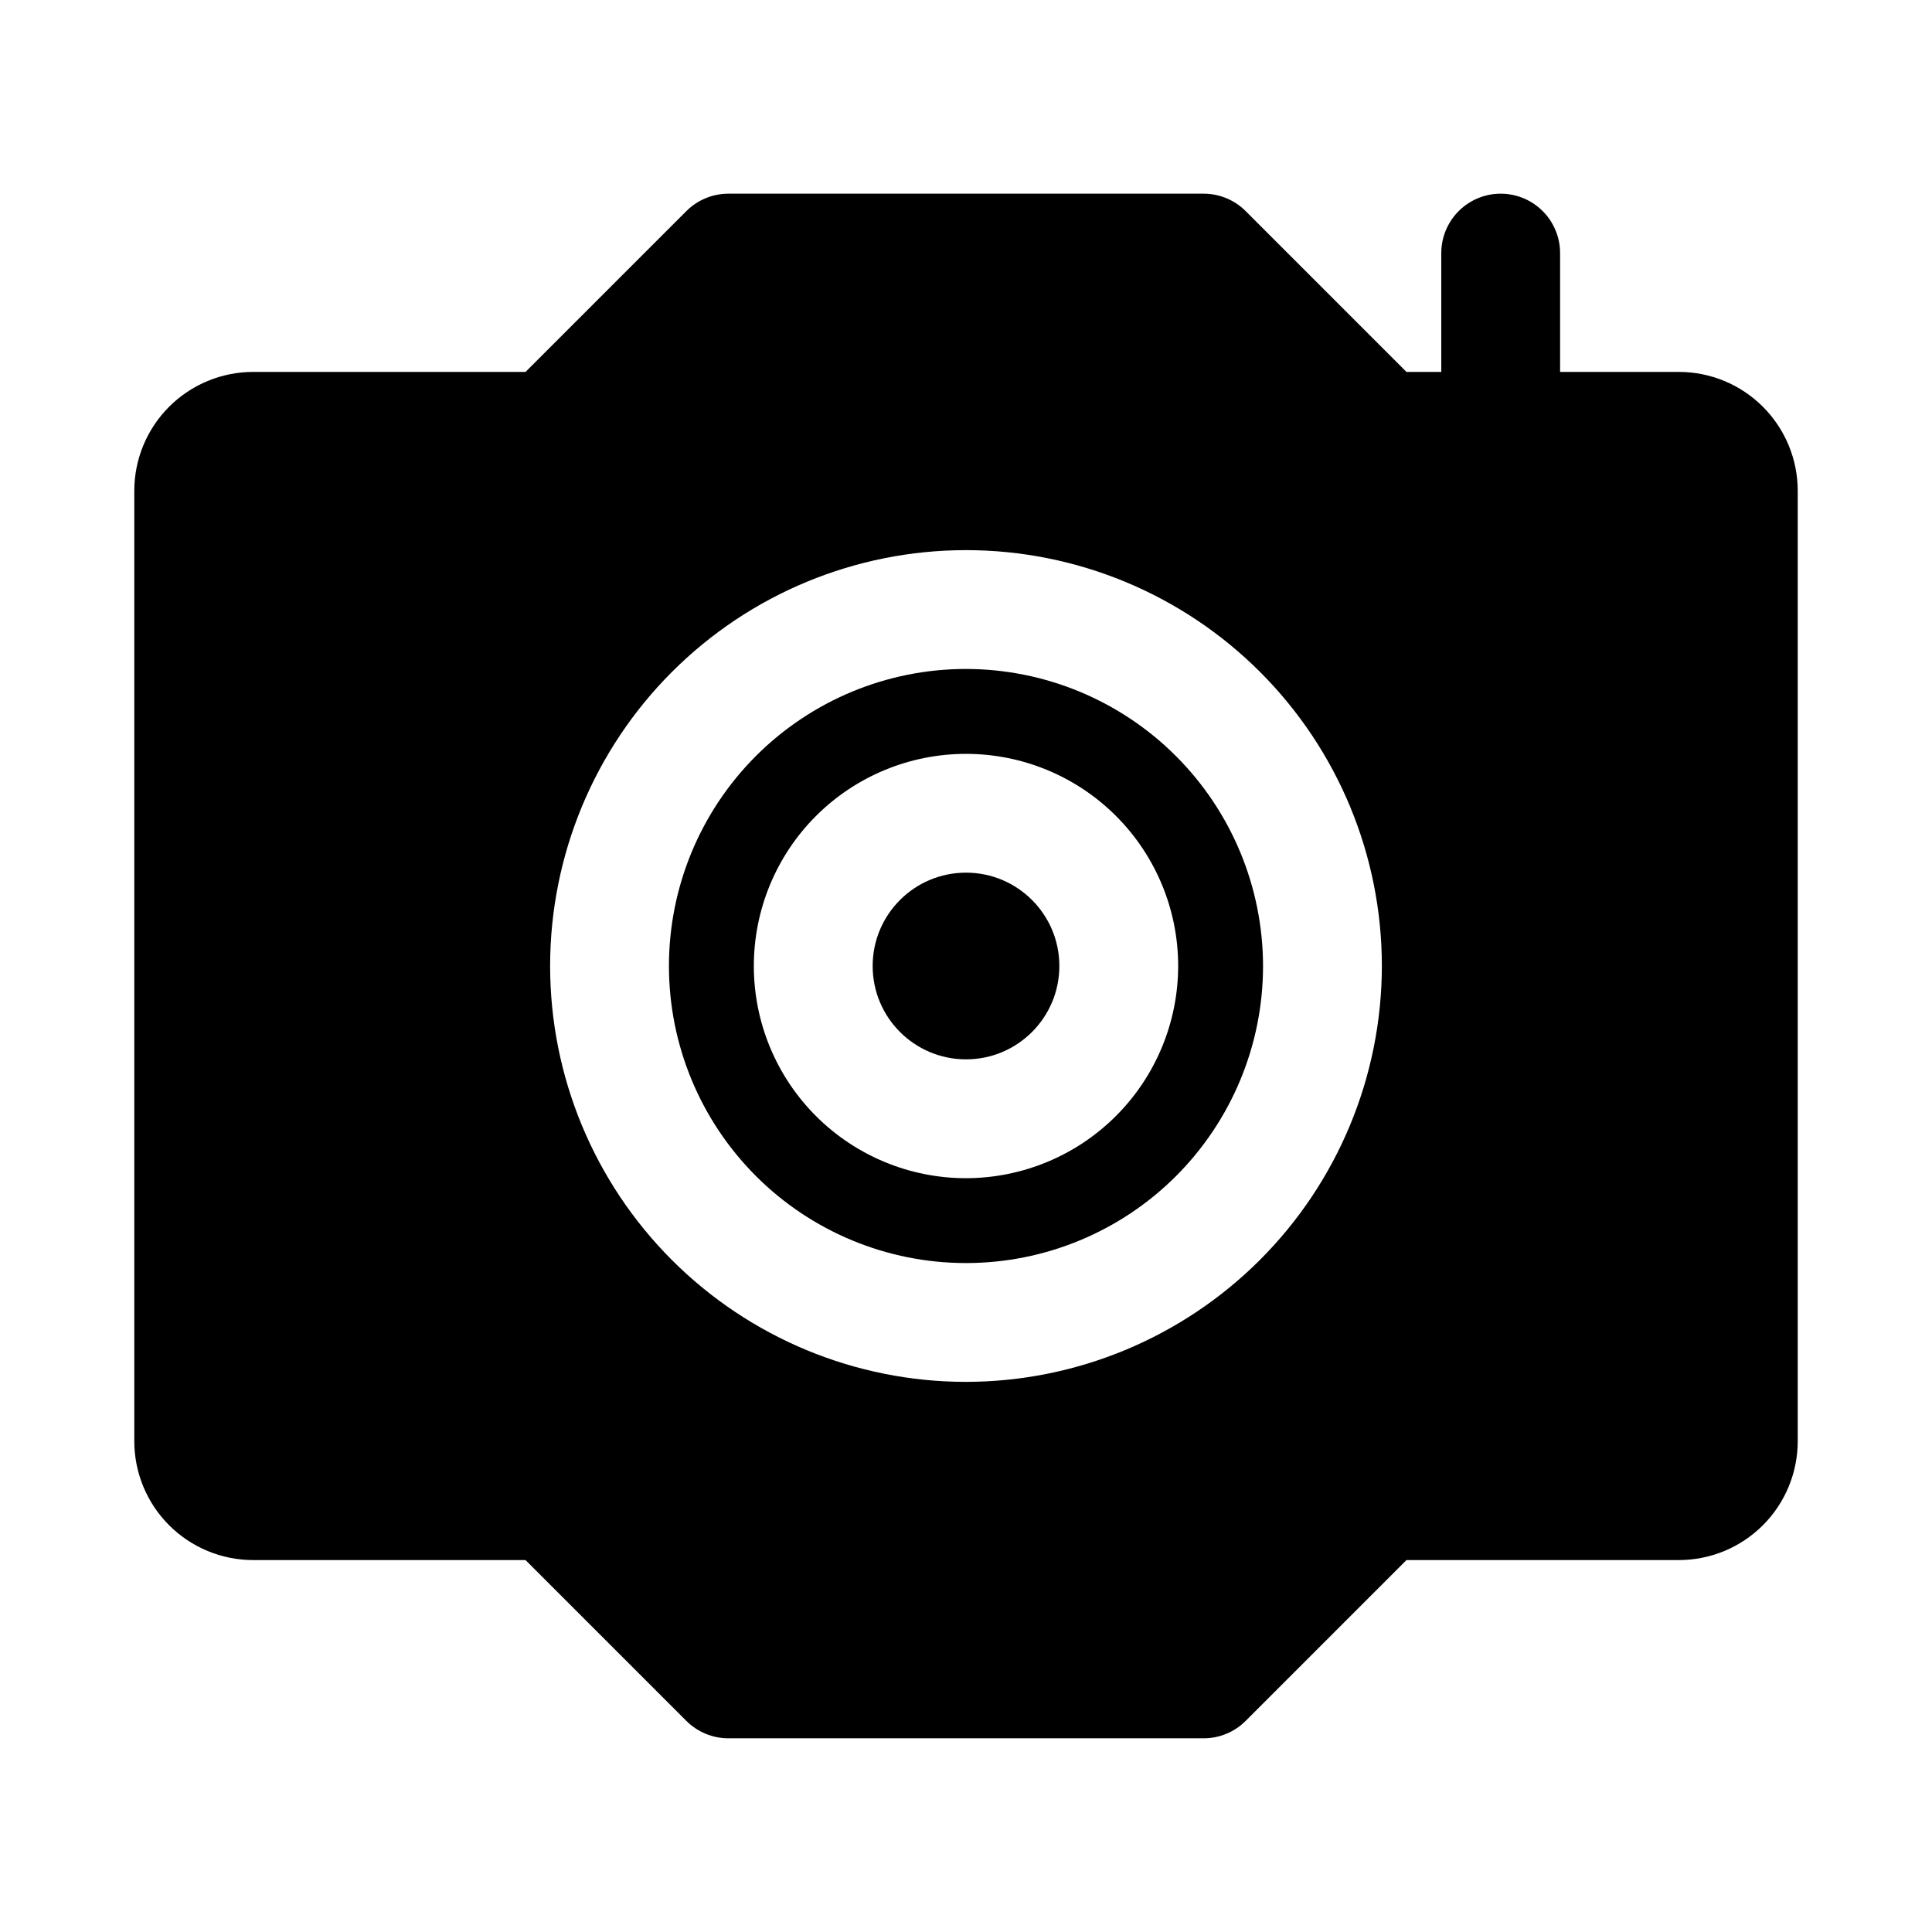 <?xml version="1.0" encoding="UTF-8"?>
<!-- Uploaded to: SVG Repo, www.svgrepo.com, Generator: SVG Repo Mixer Tools -->
<svg fill="#000000" width="800px" height="800px" version="1.1" viewBox="144 144 512 512" xmlns="http://www.w3.org/2000/svg">
 <g>
  <path d="m424.74 400c0 13.66-11.078 24.738-24.738 24.738-13.664 0-24.738-11.078-24.738-24.738 0-13.664 11.074-24.738 24.738-24.738 13.66 0 24.738 11.074 24.738 24.738"/>
  <path d="m400 321.28c-20.879 0-40.902 8.293-55.664 23.059-14.766 14.762-23.059 34.785-23.059 55.664 0 20.875 8.293 40.898 23.059 55.664 14.762 14.762 34.785 23.055 55.664 23.055 20.875 0 40.898-8.293 55.664-23.055 14.762-14.766 23.055-34.789 23.055-55.664-0.023-20.871-8.328-40.879-23.082-55.637-14.758-14.758-34.77-23.059-55.637-23.086zm0 134.95v0.004c-14.914 0-29.215-5.926-39.762-16.469-10.543-10.547-16.465-24.848-16.465-39.758 0-14.914 5.922-29.215 16.465-39.762 10.547-10.543 24.848-16.465 39.762-16.465 14.91 0 29.211 5.922 39.758 16.465 10.543 10.547 16.469 24.848 16.469 39.762-0.02 14.906-5.945 29.199-16.488 39.738-10.539 10.543-24.832 16.469-39.738 16.488z"/>
  <path d="m588.93 242.56h-31.488v-31.488c0-5.625-3-10.824-7.871-13.637s-10.871-2.812-15.742 0c-4.871 2.812-7.875 8.012-7.875 13.637v31.488h-9.223l-42.621-42.621c-2.949-2.953-6.957-4.613-11.129-4.613h-125.95c-4.176 0.004-8.18 1.66-11.133 4.613l-42.621 42.621h-72.199c-8.348 0.008-16.352 3.328-22.258 9.23-5.902 5.902-9.223 13.91-9.23 22.258v251.9c0.008 8.352 3.328 16.355 9.23 22.258 5.906 5.902 13.91 9.223 22.258 9.23h72.199l42.621 42.621c2.953 2.953 6.957 4.613 11.133 4.613h125.95c4.172 0 8.18-1.66 11.129-4.613l42.621-42.621h72.199c8.348-0.008 16.352-3.328 22.258-9.23 5.902-5.906 9.223-13.906 9.23-22.258v-251.9c-0.008-8.348-3.328-16.352-9.23-22.254-5.906-5.906-13.91-9.227-22.258-9.234zm-188.93 267.65c-29.23 0-57.262-11.613-77.93-32.281-20.668-20.668-32.281-48.699-32.281-77.926 0-29.23 11.613-57.262 32.281-77.93 20.668-20.668 48.699-32.281 77.93-32.281 29.227 0 57.258 11.613 77.926 32.281 20.668 20.668 32.281 48.699 32.281 77.93-0.031 29.219-11.656 57.23-32.316 77.891s-48.672 32.285-77.891 32.316z"/>
 </g>
</svg>